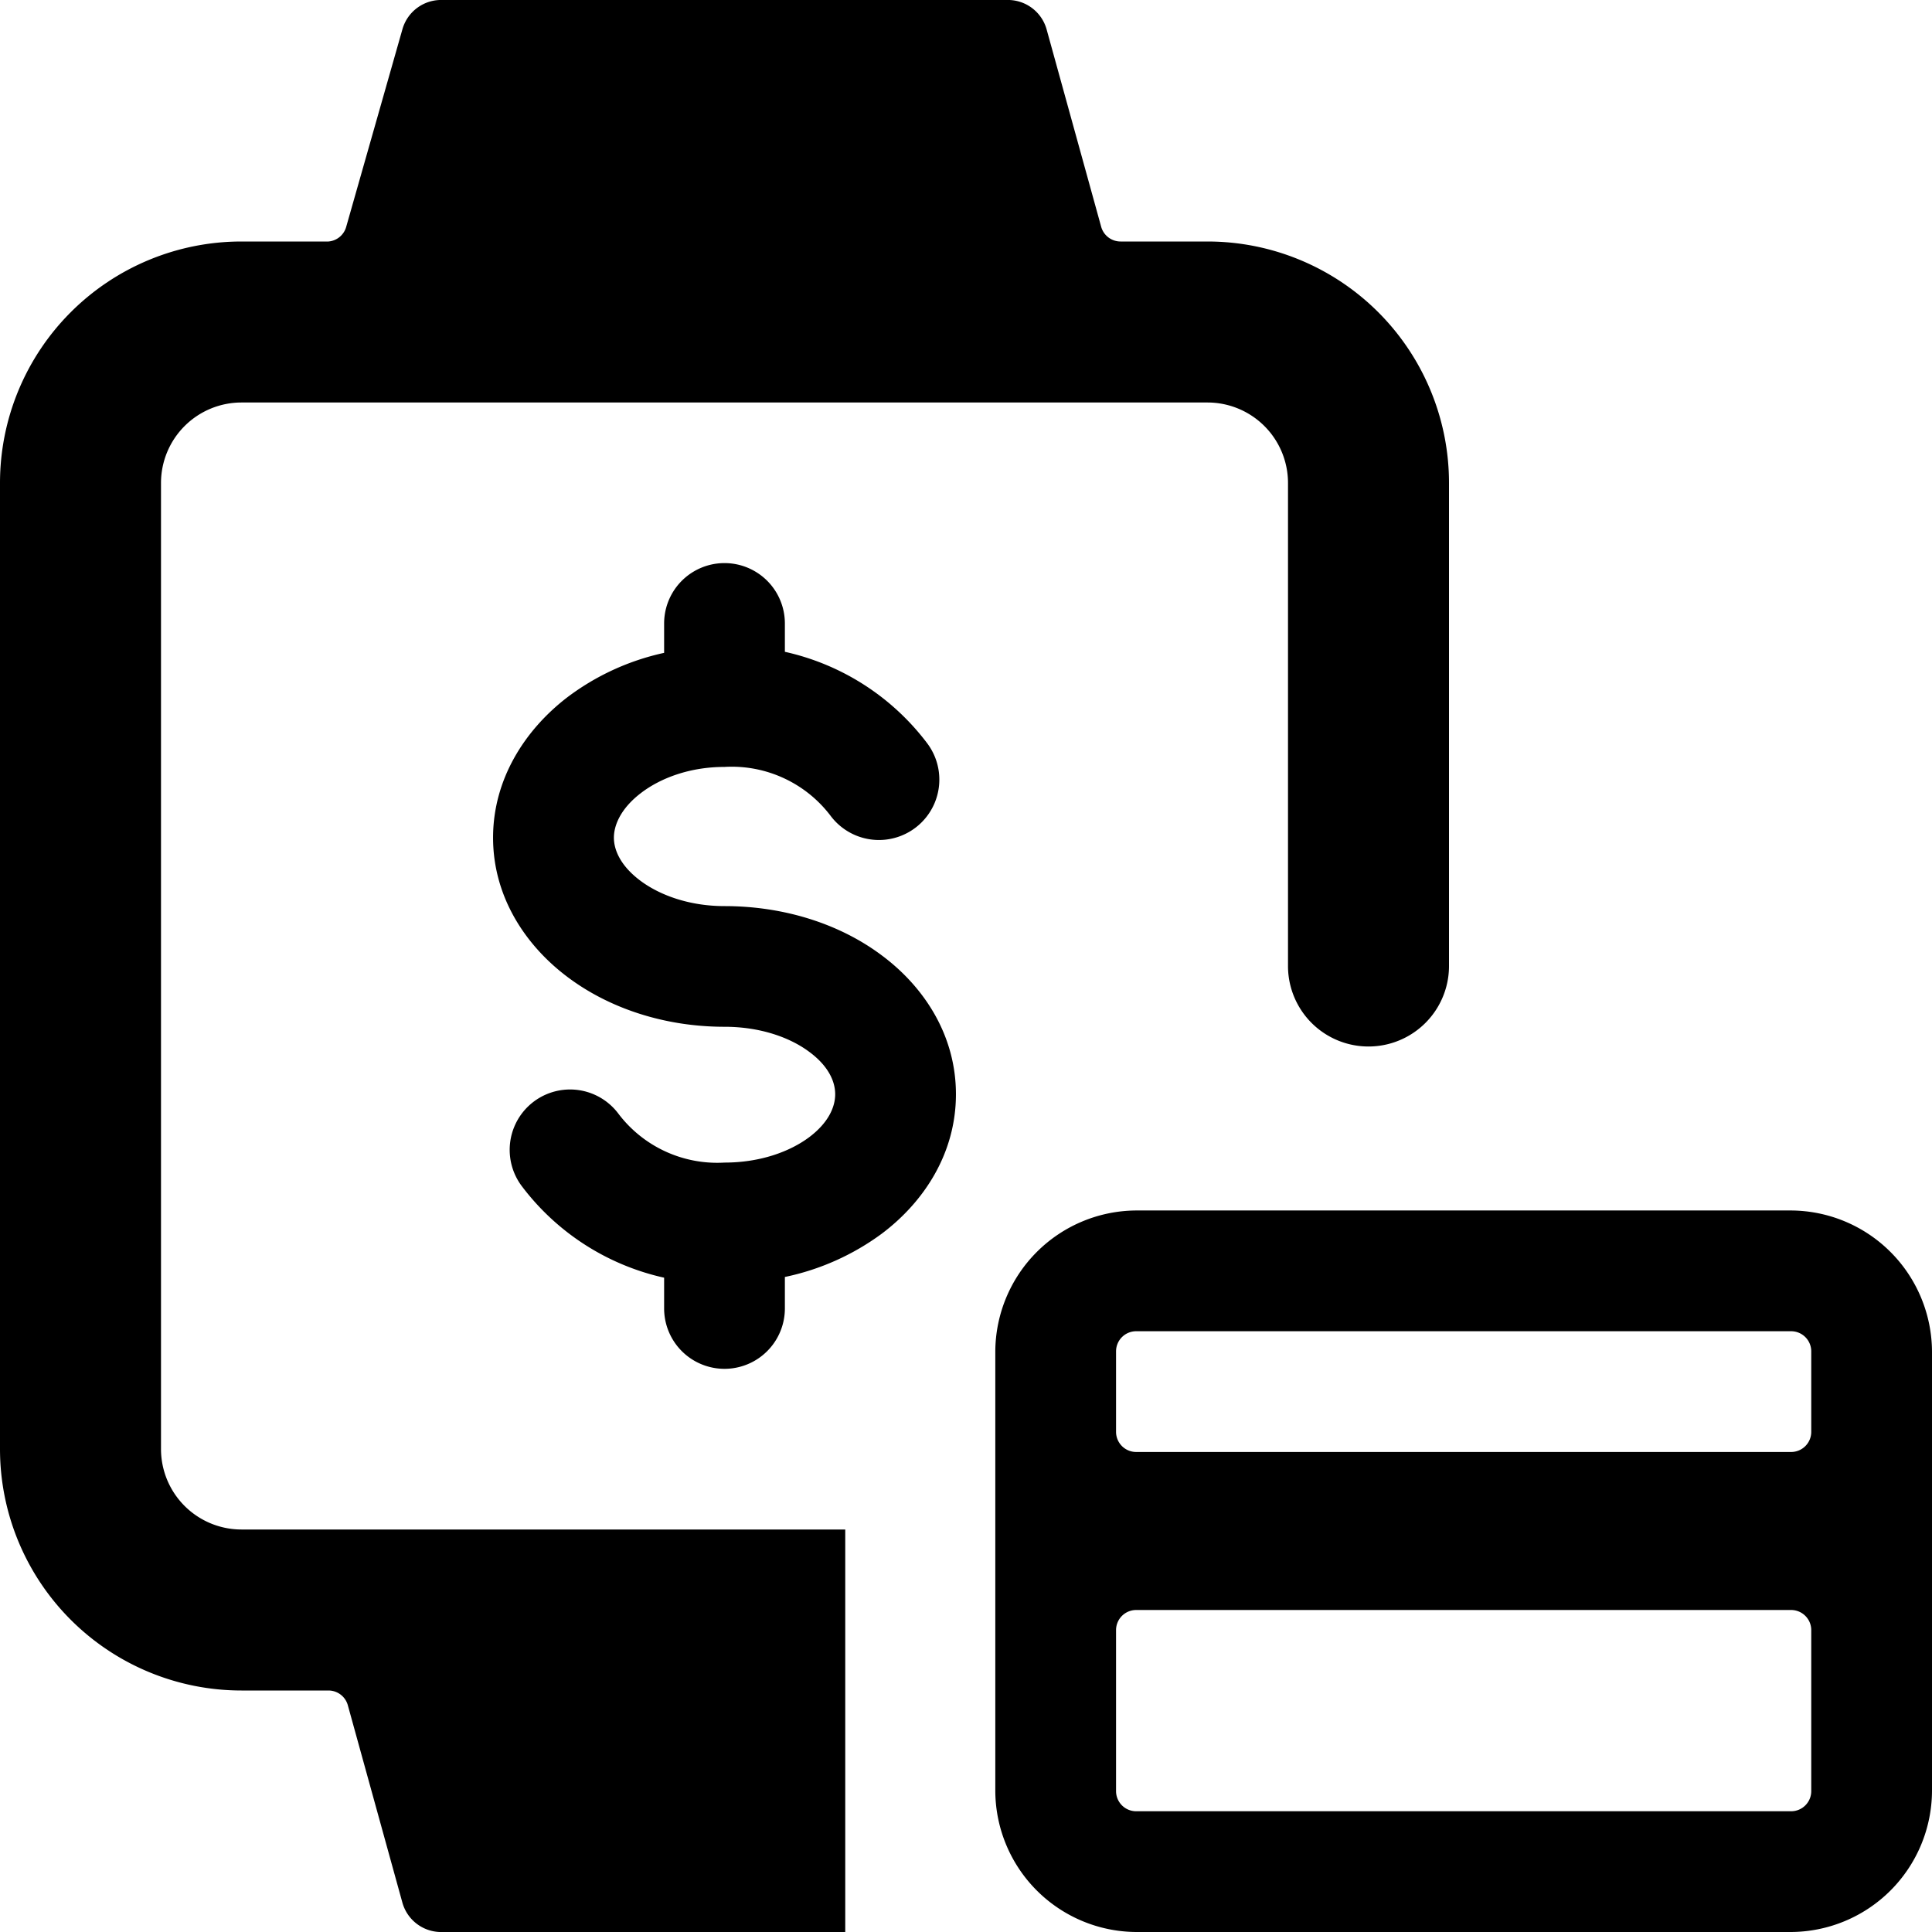 <svg xmlns="http://www.w3.org/2000/svg" fill="none" viewBox="0 0 24 24"><path fill="#000000" fill-rule="evenodd" d="M3 19a1 1 0 0 1 -1 -1V6a1 1 0 0 1 1 -1h12a1 1 0 0 1 1 1v6a1 1 0 1 0 2 0V6a3 3 0 0 0 -3 -3h-1.08a0.25 0.25 0 0 1 -0.24 -0.18L13 0.36a0.5 0.5 0 0 0 -0.5 -0.36h-7a0.5 0.5 0 0 0 -0.5 0.36l-0.7 2.46a0.25 0.25 0 0 1 -0.22 0.18H3a3 3 0 0 0 -3 3v12a3 3 0 0 0 3 3h1.08a0.25 0.25 0 0 1 0.24 0.18L5 23.64a0.5 0.5 0 0 0 0.5 0.36h5v-5H3Zm6.75 -9.327A1.54 1.54 0 0 0 9 9.527c-0.432 0 -0.799 0.139 -1.044 0.329 -0.247 0.191 -0.33 0.397 -0.33 0.55 0 0.15 0.08 0.346 0.323 0.53 0.242 0.183 0.612 0.32 1.051 0.32 0.731 0 1.424 0.216 1.951 0.61 0.53 0.393 0.924 0.996 0.924 1.727 0 0.73 -0.393 1.335 -0.921 1.732a3.087 3.087 0 0 1 -1.204 0.538v0.391a0.75 0.75 0 1 1 -1.5 0v-0.382a3.04 3.04 0 0 1 -1.767 -1.136 0.75 0.75 0 1 1 1.197 -0.904 1.54 1.54 0 0 0 1.32 0.61c0.442 0 0.811 -0.135 1.053 -0.316 0.24 -0.181 0.322 -0.376 0.322 -0.533 0 -0.155 -0.08 -0.347 -0.32 -0.525 -0.24 -0.18 -0.61 -0.313 -1.055 -0.313 -0.736 0 -1.43 -0.225 -1.955 -0.622 -0.525 -0.396 -0.92 -1 -0.92 -1.727 0 -0.723 0.391 -1.332 0.912 -1.736a3.081 3.081 0 0 1 1.213 -0.56v-0.365a0.75 0.75 0 0 1 1.5 0v0.352a3.039 3.039 0 0 1 1.767 1.135 0.75 0.75 0 0 1 -1.197 0.905 1.54 1.54 0 0 0 -0.57 -0.464Zm13.735 5.88c0.327 0.327 0.512 0.771 0.515 1.234l0 5.463A1.76 1.76 0 0 1 22.25 24h-8.136a1.76 1.76 0 0 1 -1.75 -1.75l0 -5.463a1.76 1.76 0 0 1 1.75 -1.75h8.136a1.76 1.76 0 0 1 1.235 0.516Zm-9.37 6.947h8.135a0.25 0.25 0 0 0 0.25 -0.25v-2a0.25 0.25 0 0 0 -0.25 -0.25h-8.136a0.25 0.25 0 0 0 -0.25 0.25v2a0.25 0.25 0 0 0 0.25 0.25Zm8.135 -5.963h-8.136a0.25 0.25 0 0 0 -0.25 0.25v1a0.25 0.25 0 0 0 0.25 0.25h8.136a0.25 0.25 0 0 0 0.25 -0.25v-1a0.25 0.25 0 0 0 -0.25 -0.25Z" clip-rule="evenodd" stroke-width="1"></path></svg>